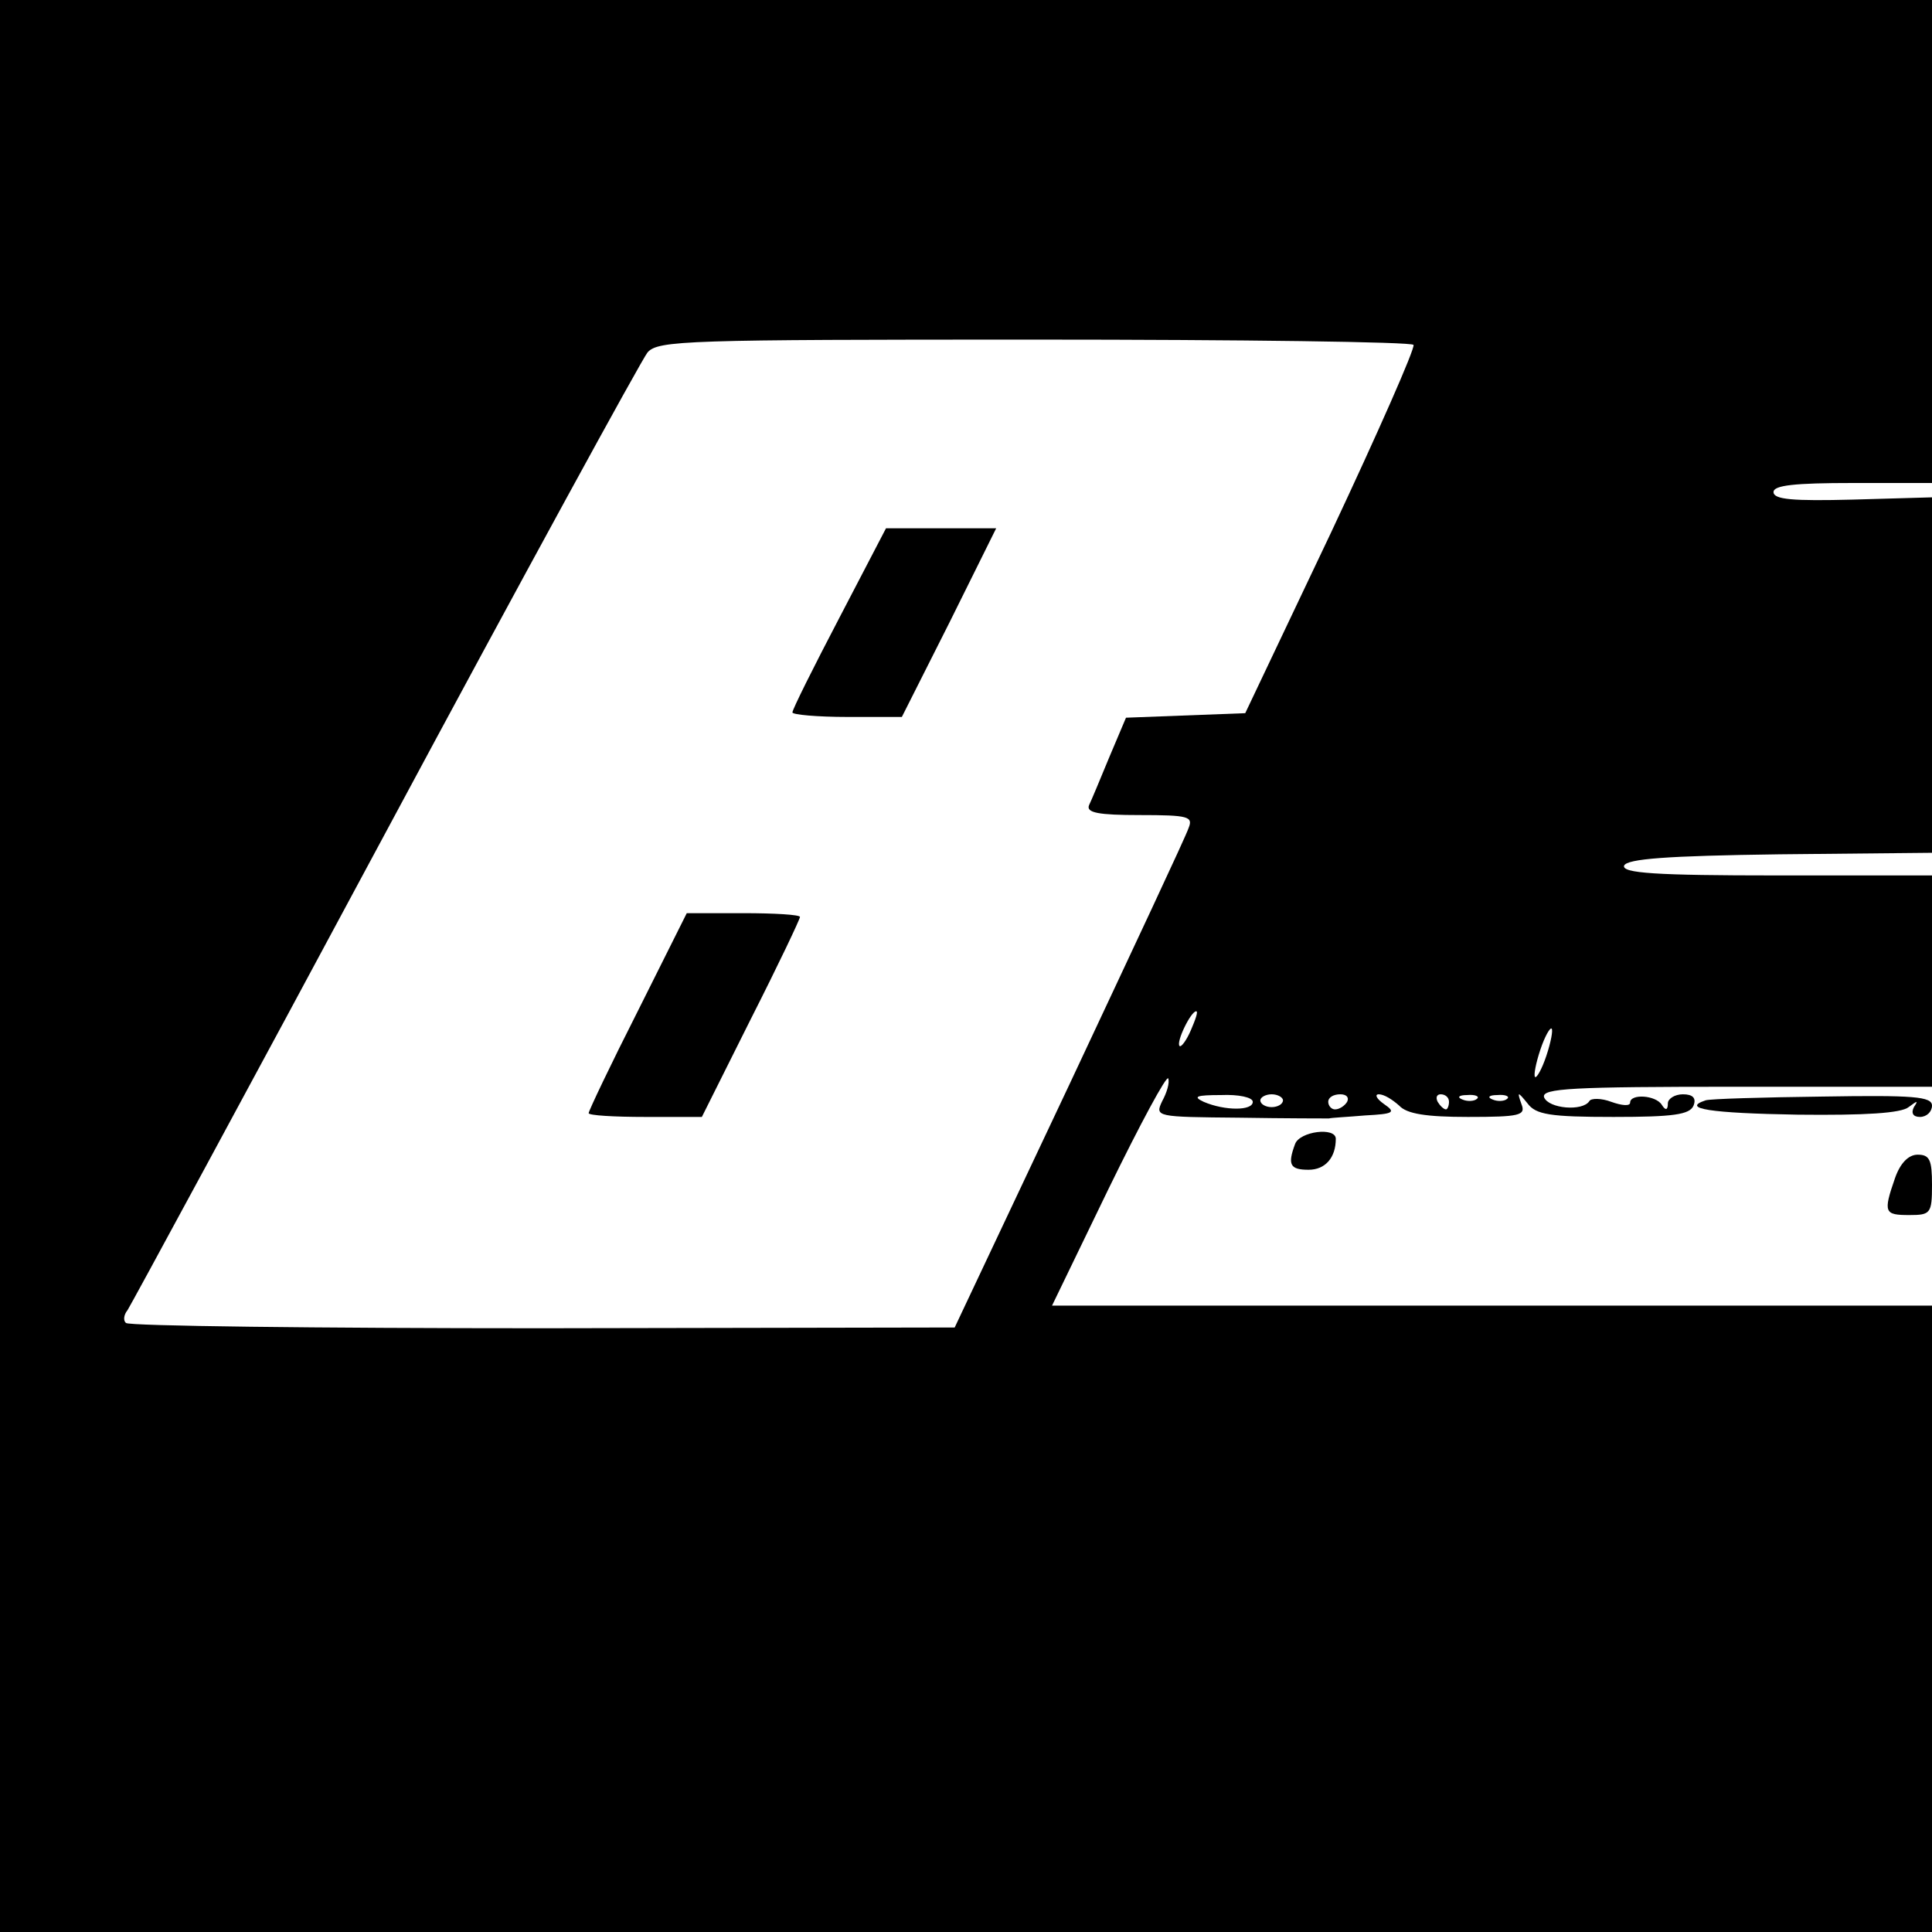 <?xml version="1.0" standalone="no"?>
<!DOCTYPE svg PUBLIC "-//W3C//DTD SVG 20010904//EN"
 "http://www.w3.org/TR/2001/REC-SVG-20010904/DTD/svg10.dtd">
<svg version="1.0" xmlns="http://www.w3.org/2000/svg"
 width="256pt" height="256pt" viewBox="0 0 256 256"
 preserveAspectRatio="xMidYMid meet">
<g transform="translate(0,256) scale(0.1,-0.1)"
fill="#000000" stroke="none">
<path d="M0 1280 l0 -1280 1280 0 1280 0 0 415 0 415 -583 0 -583 0 75 155
c42 86 77 151 79 146 2 -6 -2 -19 -8 -30 -10 -21 -8 -21 102 -22 62 -1 116 -1
119 -1 3 1 25 2 48 4 38 2 41 4 25 15 -10 7 -13 13 -7 13 7 0 18 -7 27 -15 10
-11 36 -15 91 -15 69 0 77 2 71 17 -6 17 -5 17 8 1 11 -15 30 -18 114 -18 79
0 101 3 106 15 4 10 -1 15 -14 15 -11 0 -20 -6 -20 -12 0 -9 -3 -10 -8 -2 -8
13 -42 15 -42 3 0 -5 -11 -4 -25 1 -13 5 -27 5 -29 1 -9 -14 -54 -10 -60 5 -4
12 38 14 254 14 l260 0 0 140 0 140 -206 0 c-160 0 -205 3 -202 13 4 9 56 13
206 15 l202 2 0 236 0 235 -105 -3 c-79 -2 -105 0 -105 10 0 9 28 12 105 12
l105 0 0 320 0 320 -1280 0 -1280 0 0 -1280z m1873 823 c2 -5 -47 -116 -109
-248 l-114 -240 -79 -3 -79 -3 -22 -52 c-12 -29 -24 -58 -27 -64 -4 -10 13
-13 67 -13 65 0 71 -2 65 -17 -3 -10 -75 -163 -158 -340 l-152 -322 -546 -1
c-300 0 -549 3 -552 7 -4 3 -3 11 2 17 4 6 158 290 341 631 183 341 340 628
348 638 14 16 51 17 513 17 274 0 500 -3 502 -7z m-295 -908 c-6 -14 -13 -23
-15 -21 -5 5 15 46 22 46 3 0 -1 -11 -7 -25z m471 -34 c-6 -18 -13 -30 -15
-28 -2 2 1 18 7 36 6 18 13 30 15 28 2 -2 -1 -18 -7 -36z m-389 -61 c0 -12
-37 -12 -65 0 -15 7 -10 9 23 9 23 1 42 -3 42 -9z m40 2 c0 -5 -7 -9 -15 -9
-8 0 -15 4 -15 9 0 4 7 8 15 8 8 0 15 -4 15 -8z m85 -2 c-3 -5 -10 -10 -16
-10 -5 0 -9 5 -9 10 0 6 7 10 16 10 8 0 12 -4 9 -10z m135 0 c0 -5 -2 -10 -4
-10 -3 0 -8 5 -11 10 -3 6 -1 10 4 10 6 0 11 -4 11 -10z m37 4 c-3 -3 -12 -4
-19 -1 -8 3 -5 6 6 6 11 1 17 -2 13 -5z m40 0 c-3 -3 -12 -4 -19 -1 -8 3 -5 6
6 6 11 1 17 -2 13 -5z"/>
<path d="M1112 1741 c-34 -65 -62 -121 -62 -125 0 -3 33 -6 73 -6 l72 0 63
125 62 125 -73 0 -73 0 -62 -119z"/>
<path d="M845 1220 c-36 -71 -65 -132 -65 -135 0 -3 34 -5 75 -5 l75 0 65 130
c36 71 65 132 65 135 0 3 -34 5 -75 5 l-75 0 -65 -130z"/>
<path d="M2260 1102 c-33 -11 6 -17 122 -19 90 -1 137 2 147 10 12 9 13 9 7 0
-4 -8 -1 -13 8 -13 9 0 16 7 16 15 0 12 -24 14 -145 12 -79 -1 -149 -3 -155
-5z"/>
<path d="M1716 1044 c-10 -27 -7 -34 18 -34 22 0 36 16 36 41 0 16 -48 10 -54
-7z"/>
<path d="M2511 999 c-16 -46 -14 -49 19 -49 28 0 30 2 30 40 0 33 -3 40 -19
40 -12 0 -23 -11 -30 -31z"/>
</g>
</svg>
